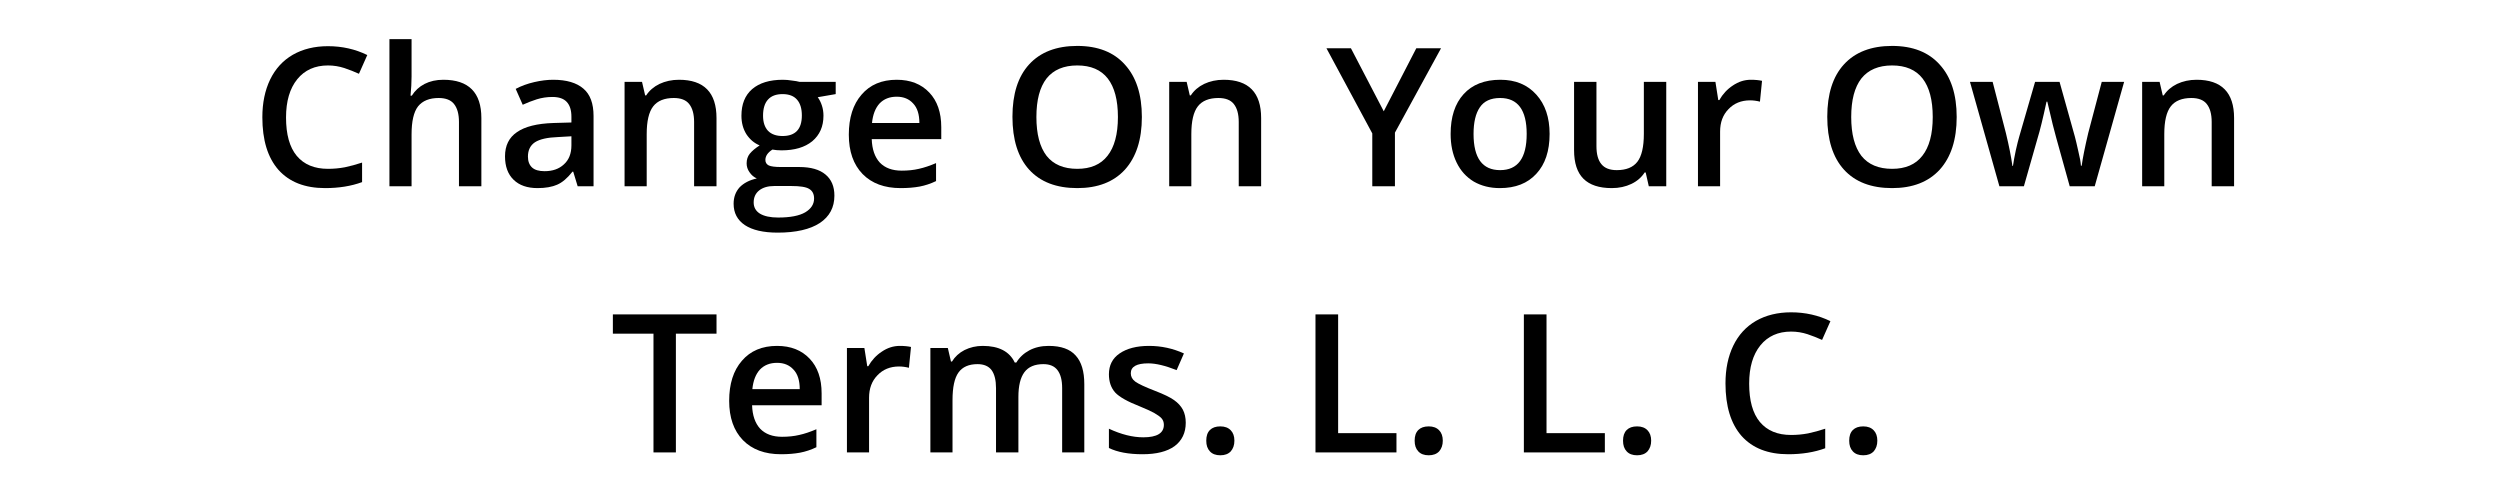 <svg xmlns="http://www.w3.org/2000/svg" xmlns:xlink="http://www.w3.org/1999/xlink" width="200" zoomAndPan="magnify" viewBox="0 0 150 30" height="40" preserveAspectRatio="xMidYMid meet" version="1.0"><defs><g/></defs><g fill="#000000" fill-opacity="1"><g transform="translate(15.053, 11.177)"><g><path d="M 4.625 -7.25 C 3.844 -7.25 3.227 -6.973 2.781 -6.422 C 2.332 -5.867 2.109 -5.102 2.109 -4.125 C 2.109 -3.113 2.32 -2.348 2.75 -1.828 C 3.188 -1.305 3.812 -1.047 4.625 -1.047 C 4.969 -1.047 5.305 -1.078 5.641 -1.141 C 5.973 -1.211 6.316 -1.305 6.672 -1.422 L 6.672 -0.25 C 6.016 -0.008 5.273 0.109 4.453 0.109 C 3.242 0.109 2.312 -0.254 1.656 -0.984 C 1.008 -1.723 0.688 -2.773 0.688 -4.141 C 0.688 -5.004 0.844 -5.758 1.156 -6.406 C 1.469 -7.051 1.922 -7.547 2.516 -7.891 C 3.117 -8.234 3.82 -8.406 4.625 -8.406 C 5.477 -8.406 6.266 -8.227 6.984 -7.875 L 6.484 -6.75 C 6.211 -6.875 5.922 -6.988 5.609 -7.094 C 5.297 -7.195 4.969 -7.25 4.625 -7.25 Z M 4.625 -7.25 "/></g></g><g transform="translate(22.413, 11.177)"><g><path d="M 6.469 0 L 5.125 0 L 5.125 -3.859 C 5.125 -4.336 5.023 -4.695 4.828 -4.938 C 4.641 -5.176 4.332 -5.297 3.906 -5.297 C 3.352 -5.297 2.941 -5.129 2.672 -4.797 C 2.41 -4.461 2.281 -3.898 2.281 -3.109 L 2.281 0 L 0.953 0 L 0.953 -8.828 L 2.281 -8.828 L 2.281 -6.578 C 2.281 -6.223 2.258 -5.844 2.219 -5.438 L 2.297 -5.438 C 2.484 -5.738 2.738 -5.973 3.062 -6.141 C 3.383 -6.305 3.758 -6.391 4.188 -6.391 C 5.707 -6.391 6.469 -5.625 6.469 -4.094 Z M 6.469 0 "/></g></g><g transform="translate(29.785, 11.177)"><g><path d="M 4.875 0 L 4.609 -0.875 L 4.562 -0.875 C 4.258 -0.488 3.953 -0.227 3.641 -0.094 C 3.336 0.039 2.945 0.109 2.469 0.109 C 1.852 0.109 1.375 -0.055 1.031 -0.391 C 0.688 -0.723 0.516 -1.191 0.516 -1.797 C 0.516 -2.441 0.754 -2.926 1.234 -3.25 C 1.711 -3.582 2.441 -3.766 3.422 -3.797 L 4.5 -3.828 L 4.5 -4.172 C 4.5 -4.566 4.406 -4.863 4.219 -5.062 C 4.039 -5.258 3.754 -5.359 3.359 -5.359 C 3.035 -5.359 2.723 -5.312 2.422 -5.219 C 2.129 -5.125 1.848 -5.016 1.578 -4.891 L 1.156 -5.844 C 1.488 -6.02 1.859 -6.156 2.266 -6.25 C 2.672 -6.344 3.051 -6.391 3.406 -6.391 C 4.207 -6.391 4.812 -6.211 5.219 -5.859 C 5.625 -5.516 5.828 -4.969 5.828 -4.219 L 5.828 0 Z M 2.891 -0.906 C 3.367 -0.906 3.754 -1.039 4.047 -1.312 C 4.348 -1.582 4.5 -1.961 4.5 -2.453 L 4.5 -3 L 3.688 -2.953 C 3.062 -2.93 2.602 -2.828 2.312 -2.641 C 2.031 -2.453 1.891 -2.164 1.891 -1.781 C 1.891 -1.5 1.973 -1.281 2.141 -1.125 C 2.305 -0.977 2.555 -0.906 2.891 -0.906 Z M 2.891 -0.906 "/></g></g><g transform="translate(36.521, 11.177)"><g><path d="M 6.469 0 L 5.125 0 L 5.125 -3.859 C 5.125 -4.336 5.023 -4.695 4.828 -4.938 C 4.641 -5.176 4.332 -5.297 3.906 -5.297 C 3.344 -5.297 2.93 -5.129 2.672 -4.797 C 2.41 -4.461 2.281 -3.906 2.281 -3.125 L 2.281 0 L 0.953 0 L 0.953 -6.266 L 2 -6.266 L 2.188 -5.453 L 2.25 -5.453 C 2.438 -5.742 2.703 -5.973 3.047 -6.141 C 3.398 -6.305 3.789 -6.391 4.219 -6.391 C 5.719 -6.391 6.469 -5.625 6.469 -4.094 Z M 6.469 0 "/></g></g><g transform="translate(43.892, 11.177)"><g><path d="M 6.25 -6.266 L 6.25 -5.531 L 5.172 -5.344 C 5.273 -5.207 5.359 -5.039 5.422 -4.844 C 5.484 -4.656 5.516 -4.453 5.516 -4.234 C 5.516 -3.586 5.289 -3.078 4.844 -2.703 C 4.395 -2.336 3.781 -2.156 3 -2.156 C 2.801 -2.156 2.617 -2.172 2.453 -2.203 C 2.172 -2.023 2.031 -1.816 2.031 -1.578 C 2.031 -1.43 2.098 -1.32 2.234 -1.25 C 2.367 -1.188 2.613 -1.156 2.969 -1.156 L 4.062 -1.156 C 4.758 -1.156 5.285 -1.004 5.641 -0.703 C 5.992 -0.41 6.172 0.008 6.172 0.562 C 6.172 1.27 5.879 1.816 5.297 2.203 C 4.711 2.586 3.867 2.781 2.766 2.781 C 1.91 2.781 1.254 2.629 0.797 2.328 C 0.348 2.023 0.125 1.598 0.125 1.047 C 0.125 0.66 0.242 0.332 0.484 0.062 C 0.734 -0.195 1.078 -0.375 1.516 -0.469 C 1.336 -0.551 1.191 -0.676 1.078 -0.844 C 0.961 -1.008 0.906 -1.188 0.906 -1.375 C 0.906 -1.602 0.969 -1.797 1.094 -1.953 C 1.227 -2.117 1.426 -2.285 1.688 -2.453 C 1.363 -2.586 1.098 -2.812 0.891 -3.125 C 0.691 -3.445 0.594 -3.816 0.594 -4.234 C 0.594 -4.922 0.805 -5.453 1.234 -5.828 C 1.672 -6.203 2.285 -6.391 3.078 -6.391 C 3.254 -6.391 3.438 -6.375 3.625 -6.344 C 3.82 -6.32 3.973 -6.297 4.078 -6.266 Z M 1.328 0.969 C 1.328 1.258 1.453 1.484 1.703 1.641 C 1.961 1.797 2.328 1.875 2.797 1.875 C 3.523 1.875 4.066 1.77 4.422 1.562 C 4.773 1.352 4.953 1.078 4.953 0.734 C 4.953 0.461 4.852 0.27 4.656 0.156 C 4.469 0.039 4.109 -0.016 3.578 -0.016 L 2.562 -0.016 C 2.188 -0.016 1.883 0.07 1.656 0.25 C 1.438 0.426 1.328 0.664 1.328 0.969 Z M 1.891 -4.234 C 1.891 -3.848 1.988 -3.547 2.188 -3.328 C 2.395 -3.117 2.688 -3.016 3.062 -3.016 C 3.832 -3.016 4.219 -3.426 4.219 -4.25 C 4.219 -4.656 4.125 -4.969 3.938 -5.188 C 3.75 -5.414 3.457 -5.531 3.062 -5.531 C 2.676 -5.531 2.383 -5.422 2.188 -5.203 C 1.988 -4.984 1.891 -4.66 1.891 -4.234 Z M 1.891 -4.234 "/></g></g><g transform="translate(50.351, 11.177)"><g><path d="M 3.688 0.109 C 2.719 0.109 1.957 -0.172 1.406 -0.734 C 0.852 -1.305 0.578 -2.094 0.578 -3.094 C 0.578 -4.113 0.832 -4.914 1.344 -5.5 C 1.852 -6.094 2.555 -6.391 3.453 -6.391 C 4.273 -6.391 4.926 -6.133 5.406 -5.625 C 5.883 -5.125 6.125 -4.43 6.125 -3.547 L 6.125 -2.828 L 1.953 -2.828 C 1.973 -2.223 2.133 -1.754 2.438 -1.422 C 2.75 -1.098 3.188 -0.938 3.75 -0.938 C 4.125 -0.938 4.469 -0.973 4.781 -1.047 C 5.102 -1.117 5.445 -1.234 5.812 -1.391 L 5.812 -0.312 C 5.488 -0.156 5.16 -0.047 4.828 0.016 C 4.492 0.078 4.113 0.109 3.688 0.109 Z M 3.453 -5.375 C 3.023 -5.375 2.68 -5.238 2.422 -4.969 C 2.172 -4.695 2.02 -4.305 1.969 -3.797 L 4.812 -3.797 C 4.812 -4.316 4.688 -4.707 4.438 -4.969 C 4.195 -5.238 3.867 -5.375 3.453 -5.375 Z M 3.453 -5.375 "/></g></g><g transform="translate(57.042, 11.177)"><g/></g><g transform="translate(60.059, 11.177)"><g><path d="M 8.453 -4.156 C 8.453 -2.801 8.113 -1.75 7.438 -1 C 6.758 -0.258 5.805 0.109 4.578 0.109 C 3.328 0.109 2.363 -0.258 1.688 -1 C 1.02 -1.738 0.688 -2.797 0.688 -4.172 C 0.688 -5.535 1.02 -6.582 1.688 -7.312 C 2.363 -8.051 3.328 -8.422 4.578 -8.422 C 5.816 -8.422 6.77 -8.047 7.438 -7.297 C 8.113 -6.555 8.453 -5.508 8.453 -4.156 Z M 2.125 -4.156 C 2.125 -3.133 2.328 -2.359 2.734 -1.828 C 3.148 -1.305 3.766 -1.047 4.578 -1.047 C 5.379 -1.047 5.984 -1.305 6.391 -1.828 C 6.805 -2.348 7.016 -3.125 7.016 -4.156 C 7.016 -5.176 6.812 -5.945 6.406 -6.469 C 6 -6.988 5.391 -7.25 4.578 -7.25 C 3.766 -7.25 3.148 -6.988 2.734 -6.469 C 2.328 -5.945 2.125 -5.176 2.125 -4.156 Z M 2.125 -4.156 "/></g></g><g transform="translate(69.199, 11.177)"><g><path d="M 6.469 0 L 5.125 0 L 5.125 -3.859 C 5.125 -4.336 5.023 -4.695 4.828 -4.938 C 4.641 -5.176 4.332 -5.297 3.906 -5.297 C 3.344 -5.297 2.93 -5.129 2.672 -4.797 C 2.41 -4.461 2.281 -3.906 2.281 -3.125 L 2.281 0 L 0.953 0 L 0.953 -6.266 L 2 -6.266 L 2.188 -5.453 L 2.25 -5.453 C 2.438 -5.742 2.703 -5.973 3.047 -6.141 C 3.398 -6.305 3.789 -6.391 4.219 -6.391 C 5.719 -6.391 6.469 -5.625 6.469 -4.094 Z M 6.469 0 "/></g></g><g transform="translate(76.571, 11.177)"><g/></g><g transform="translate(79.587, 11.177)"><g><path d="M 3.438 -4.5 L 5.391 -8.281 L 6.875 -8.281 L 4.109 -3.219 L 4.109 0 L 2.75 0 L 2.75 -3.172 L 0 -8.281 L 1.469 -8.281 Z M 3.438 -4.5 "/></g></g><g transform="translate(86.46, 11.177)"><g><path d="M 6.516 -3.141 C 6.516 -2.117 6.25 -1.32 5.719 -0.75 C 5.195 -0.176 4.469 0.109 3.531 0.109 C 2.945 0.109 2.426 -0.02 1.969 -0.281 C 1.52 -0.551 1.176 -0.93 0.938 -1.422 C 0.695 -1.922 0.578 -2.492 0.578 -3.141 C 0.578 -4.16 0.836 -4.957 1.359 -5.531 C 1.879 -6.102 2.613 -6.391 3.562 -6.391 C 4.469 -6.391 5.188 -6.094 5.719 -5.5 C 6.25 -4.914 6.516 -4.129 6.516 -3.141 Z M 1.953 -3.141 C 1.953 -1.691 2.484 -0.969 3.547 -0.969 C 4.609 -0.969 5.141 -1.691 5.141 -3.141 C 5.141 -4.578 4.609 -5.297 3.547 -5.297 C 2.984 -5.297 2.578 -5.109 2.328 -4.734 C 2.078 -4.367 1.953 -3.836 1.953 -3.141 Z M 1.953 -3.141 "/></g></g><g transform="translate(93.553, 11.177)"><g><path d="M 5.375 0 L 5.188 -0.828 L 5.125 -0.828 C 4.938 -0.535 4.672 -0.305 4.328 -0.141 C 3.984 0.023 3.594 0.109 3.156 0.109 C 2.395 0.109 1.828 -0.078 1.453 -0.453 C 1.078 -0.828 0.891 -1.398 0.891 -2.172 L 0.891 -6.266 L 2.234 -6.266 L 2.234 -2.406 C 2.234 -1.926 2.332 -1.566 2.531 -1.328 C 2.727 -1.086 3.035 -0.969 3.453 -0.969 C 4.016 -0.969 4.426 -1.133 4.688 -1.469 C 4.945 -1.801 5.078 -2.359 5.078 -3.141 L 5.078 -6.266 L 6.422 -6.266 L 6.422 0 Z M 5.375 0 "/></g></g><g transform="translate(100.925, 11.177)"><g><path d="M 4.125 -6.391 C 4.395 -6.391 4.617 -6.367 4.797 -6.328 L 4.672 -5.078 C 4.473 -5.129 4.273 -5.156 4.078 -5.156 C 3.547 -5.156 3.113 -4.977 2.781 -4.625 C 2.445 -4.281 2.281 -3.832 2.281 -3.281 L 2.281 0 L 0.953 0 L 0.953 -6.266 L 2 -6.266 L 2.172 -5.172 L 2.234 -5.172 C 2.441 -5.535 2.711 -5.828 3.047 -6.047 C 3.379 -6.273 3.738 -6.391 4.125 -6.391 Z M 4.125 -6.391 "/></g></g><g transform="translate(105.932, 11.177)"><g/></g><g transform="translate(108.948, 11.177)"><g><path d="M 8.453 -4.156 C 8.453 -2.801 8.113 -1.75 7.438 -1 C 6.758 -0.258 5.805 0.109 4.578 0.109 C 3.328 0.109 2.363 -0.258 1.688 -1 C 1.02 -1.738 0.688 -2.797 0.688 -4.172 C 0.688 -5.535 1.02 -6.582 1.688 -7.312 C 2.363 -8.051 3.328 -8.422 4.578 -8.422 C 5.816 -8.422 6.77 -8.047 7.438 -7.297 C 8.113 -6.555 8.453 -5.508 8.453 -4.156 Z M 2.125 -4.156 C 2.125 -3.133 2.328 -2.359 2.734 -1.828 C 3.148 -1.305 3.766 -1.047 4.578 -1.047 C 5.379 -1.047 5.984 -1.305 6.391 -1.828 C 6.805 -2.348 7.016 -3.125 7.016 -4.156 C 7.016 -5.176 6.812 -5.945 6.406 -6.469 C 6 -6.988 5.391 -7.25 4.578 -7.25 C 3.766 -7.25 3.148 -6.988 2.734 -6.469 C 2.328 -5.945 2.125 -5.176 2.125 -4.156 Z M 2.125 -4.156 "/></g></g><g transform="translate(118.089, 11.177)"><g><path d="M 6.094 0 L 5.281 -2.922 C 5.188 -3.234 5.008 -3.953 4.75 -5.078 L 4.703 -5.078 C 4.484 -4.055 4.305 -3.332 4.172 -2.906 L 3.344 0 L 1.875 0 L 0.109 -6.266 L 1.469 -6.266 L 2.266 -3.188 C 2.453 -2.414 2.582 -1.758 2.656 -1.219 L 2.688 -1.219 C 2.727 -1.488 2.785 -1.801 2.859 -2.156 C 2.941 -2.52 3.008 -2.789 3.062 -2.969 L 4.016 -6.266 L 5.484 -6.266 L 6.406 -2.969 C 6.457 -2.781 6.523 -2.492 6.609 -2.109 C 6.703 -1.734 6.754 -1.441 6.766 -1.234 L 6.812 -1.234 C 6.875 -1.691 7.004 -2.344 7.203 -3.188 L 8.016 -6.266 L 9.359 -6.266 L 7.594 0 Z M 6.094 0 "/></g></g><g transform="translate(127.576, 11.177)"><g><path d="M 6.469 0 L 5.125 0 L 5.125 -3.859 C 5.125 -4.336 5.023 -4.695 4.828 -4.938 C 4.641 -5.176 4.332 -5.297 3.906 -5.297 C 3.344 -5.297 2.93 -5.129 2.672 -4.797 C 2.41 -4.461 2.281 -3.906 2.281 -3.125 L 2.281 0 L 0.953 0 L 0.953 -6.266 L 2 -6.266 L 2.188 -5.453 L 2.25 -5.453 C 2.438 -5.742 2.703 -5.973 3.047 -6.141 C 3.398 -6.305 3.789 -6.391 4.219 -6.391 C 5.719 -6.391 6.469 -5.625 6.469 -4.094 Z M 6.469 0 "/></g></g></g><g fill="#000000" fill-opacity="1"><g transform="translate(36.6, 27.145)"><g><path d="M 3.953 0 L 2.609 0 L 2.609 -7.125 L 0.172 -7.125 L 0.172 -8.281 L 6.391 -8.281 L 6.391 -7.125 L 3.953 -7.125 Z M 3.953 0 "/></g></g><g transform="translate(43.172, 27.145)"><g><path d="M 3.688 0.109 C 2.719 0.109 1.957 -0.172 1.406 -0.734 C 0.852 -1.305 0.578 -2.094 0.578 -3.094 C 0.578 -4.113 0.832 -4.914 1.344 -5.5 C 1.852 -6.094 2.555 -6.391 3.453 -6.391 C 4.273 -6.391 4.926 -6.133 5.406 -5.625 C 5.883 -5.125 6.125 -4.43 6.125 -3.547 L 6.125 -2.828 L 1.953 -2.828 C 1.973 -2.223 2.133 -1.754 2.438 -1.422 C 2.75 -1.098 3.188 -0.938 3.75 -0.938 C 4.125 -0.938 4.469 -0.973 4.781 -1.047 C 5.102 -1.117 5.445 -1.234 5.812 -1.391 L 5.812 -0.312 C 5.488 -0.156 5.16 -0.047 4.828 0.016 C 4.492 0.078 4.113 0.109 3.688 0.109 Z M 3.453 -5.375 C 3.023 -5.375 2.68 -5.238 2.422 -4.969 C 2.172 -4.695 2.02 -4.305 1.969 -3.797 L 4.812 -3.797 C 4.812 -4.316 4.688 -4.707 4.438 -4.969 C 4.195 -5.238 3.867 -5.375 3.453 -5.375 Z M 3.453 -5.375 "/></g></g><g transform="translate(49.863, 27.145)"><g><path d="M 4.125 -6.391 C 4.395 -6.391 4.617 -6.367 4.797 -6.328 L 4.672 -5.078 C 4.473 -5.129 4.273 -5.156 4.078 -5.156 C 3.547 -5.156 3.113 -4.977 2.781 -4.625 C 2.445 -4.281 2.281 -3.832 2.281 -3.281 L 2.281 0 L 0.953 0 L 0.953 -6.266 L 2 -6.266 L 2.172 -5.172 L 2.234 -5.172 C 2.441 -5.535 2.711 -5.828 3.047 -6.047 C 3.379 -6.273 3.738 -6.391 4.125 -6.391 Z M 4.125 -6.391 "/></g></g><g transform="translate(54.87, 27.145)"><g><path d="M 6.234 0 L 4.891 0 L 4.891 -3.859 C 4.891 -4.336 4.801 -4.695 4.625 -4.938 C 4.445 -5.176 4.164 -5.297 3.781 -5.297 C 3.258 -5.297 2.879 -5.129 2.641 -4.797 C 2.398 -4.461 2.281 -3.906 2.281 -3.125 L 2.281 0 L 0.953 0 L 0.953 -6.266 L 2 -6.266 L 2.188 -5.453 L 2.25 -5.453 C 2.426 -5.742 2.676 -5.973 3 -6.141 C 3.332 -6.305 3.695 -6.391 4.094 -6.391 C 5.062 -6.391 5.703 -6.055 6.016 -5.391 L 6.109 -5.391 C 6.297 -5.703 6.555 -5.945 6.891 -6.125 C 7.223 -6.301 7.609 -6.391 8.047 -6.391 C 8.797 -6.391 9.336 -6.195 9.672 -5.812 C 10.016 -5.438 10.188 -4.863 10.188 -4.094 L 10.188 0 L 8.859 0 L 8.859 -3.859 C 8.859 -4.336 8.766 -4.695 8.578 -4.938 C 8.398 -5.176 8.117 -5.297 7.734 -5.297 C 7.211 -5.297 6.832 -5.133 6.594 -4.812 C 6.352 -4.488 6.234 -3.992 6.234 -3.328 Z M 6.234 0 "/></g></g><g transform="translate(65.973, 27.145)"><g><path d="M 5.172 -1.781 C 5.172 -1.176 4.945 -0.707 4.5 -0.375 C 4.051 -0.051 3.41 0.109 2.578 0.109 C 1.742 0.109 1.07 -0.016 0.562 -0.266 L 0.562 -1.422 C 1.301 -1.078 1.988 -0.906 2.625 -0.906 C 3.445 -0.906 3.859 -1.156 3.859 -1.656 C 3.859 -1.812 3.812 -1.941 3.719 -2.047 C 3.625 -2.148 3.473 -2.258 3.266 -2.375 C 3.055 -2.488 2.77 -2.617 2.406 -2.766 C 1.688 -3.047 1.195 -3.32 0.938 -3.594 C 0.688 -3.875 0.562 -4.238 0.562 -4.688 C 0.562 -5.227 0.773 -5.645 1.203 -5.938 C 1.641 -6.238 2.227 -6.391 2.969 -6.391 C 3.707 -6.391 4.406 -6.238 5.062 -5.938 L 4.625 -4.938 C 3.945 -5.207 3.379 -5.344 2.922 -5.344 C 2.223 -5.344 1.875 -5.145 1.875 -4.75 C 1.875 -4.551 1.961 -4.383 2.141 -4.25 C 2.328 -4.113 2.727 -3.926 3.344 -3.688 C 3.863 -3.488 4.238 -3.305 4.469 -3.141 C 4.707 -2.973 4.883 -2.781 5 -2.562 C 5.113 -2.344 5.172 -2.082 5.172 -1.781 Z M 5.172 -1.781 "/></g></g><g transform="translate(71.626, 27.145)"><g><path d="M 0.75 -0.703 C 0.75 -0.984 0.82 -1.195 0.969 -1.344 C 1.113 -1.488 1.32 -1.562 1.594 -1.562 C 1.863 -1.562 2.07 -1.484 2.219 -1.328 C 2.363 -1.18 2.438 -0.973 2.438 -0.703 C 2.438 -0.441 2.363 -0.227 2.219 -0.062 C 2.07 0.094 1.863 0.172 1.594 0.172 C 1.32 0.172 1.113 0.094 0.969 -0.062 C 0.82 -0.219 0.75 -0.43 0.75 -0.703 Z M 0.75 -0.703 "/></g></g><g transform="translate(74.819, 27.145)"><g/></g><g transform="translate(77.835, 27.145)"><g><path d="M 1.094 0 L 1.094 -8.281 L 2.453 -8.281 L 2.453 -1.156 L 5.953 -1.156 L 5.953 0 Z M 1.094 0 "/></g></g><g transform="translate(84.129, 27.145)"><g><path d="M 0.75 -0.703 C 0.75 -0.984 0.82 -1.195 0.969 -1.344 C 1.113 -1.488 1.32 -1.562 1.594 -1.562 C 1.863 -1.562 2.07 -1.484 2.219 -1.328 C 2.363 -1.18 2.438 -0.973 2.438 -0.703 C 2.438 -0.441 2.363 -0.227 2.219 -0.062 C 2.07 0.094 1.863 0.172 1.594 0.172 C 1.32 0.172 1.113 0.094 0.969 -0.062 C 0.82 -0.219 0.75 -0.43 0.75 -0.703 Z M 0.75 -0.703 "/></g></g><g transform="translate(87.322, 27.145)"><g/></g><g transform="translate(90.338, 27.145)"><g><path d="M 1.094 0 L 1.094 -8.281 L 2.453 -8.281 L 2.453 -1.156 L 5.953 -1.156 L 5.953 0 Z M 1.094 0 "/></g></g><g transform="translate(96.632, 27.145)"><g><path d="M 0.75 -0.703 C 0.75 -0.984 0.82 -1.195 0.969 -1.344 C 1.113 -1.488 1.32 -1.562 1.594 -1.562 C 1.863 -1.562 2.07 -1.484 2.219 -1.328 C 2.363 -1.18 2.438 -0.973 2.438 -0.703 C 2.438 -0.441 2.363 -0.227 2.219 -0.062 C 2.07 0.094 1.863 0.172 1.594 0.172 C 1.32 0.172 1.113 0.094 0.969 -0.062 C 0.82 -0.219 0.75 -0.43 0.75 -0.703 Z M 0.75 -0.703 "/></g></g><g transform="translate(99.825, 27.145)"><g/></g><g transform="translate(102.841, 27.145)"><g><path d="M 4.625 -7.25 C 3.844 -7.25 3.227 -6.973 2.781 -6.422 C 2.332 -5.867 2.109 -5.102 2.109 -4.125 C 2.109 -3.113 2.32 -2.348 2.75 -1.828 C 3.188 -1.305 3.812 -1.047 4.625 -1.047 C 4.969 -1.047 5.305 -1.078 5.641 -1.141 C 5.973 -1.211 6.316 -1.305 6.672 -1.422 L 6.672 -0.25 C 6.016 -0.008 5.273 0.109 4.453 0.109 C 3.242 0.109 2.312 -0.254 1.656 -0.984 C 1.008 -1.723 0.688 -2.773 0.688 -4.141 C 0.688 -5.004 0.844 -5.758 1.156 -6.406 C 1.469 -7.051 1.922 -7.547 2.516 -7.891 C 3.117 -8.234 3.82 -8.406 4.625 -8.406 C 5.477 -8.406 6.266 -8.227 6.984 -7.875 L 6.484 -6.75 C 6.211 -6.875 5.922 -6.988 5.609 -7.094 C 5.297 -7.195 4.969 -7.25 4.625 -7.25 Z M 4.625 -7.25 "/></g></g><g transform="translate(110.202, 27.145)"><g><path d="M 0.75 -0.703 C 0.75 -0.984 0.82 -1.195 0.969 -1.344 C 1.113 -1.488 1.32 -1.562 1.594 -1.562 C 1.863 -1.562 2.07 -1.484 2.219 -1.328 C 2.363 -1.18 2.438 -0.973 2.438 -0.703 C 2.438 -0.441 2.363 -0.227 2.219 -0.062 C 2.07 0.094 1.863 0.172 1.594 0.172 C 1.32 0.172 1.113 0.094 0.969 -0.062 C 0.82 -0.219 0.75 -0.43 0.75 -0.703 Z M 0.75 -0.703 "/></g></g></g></svg>